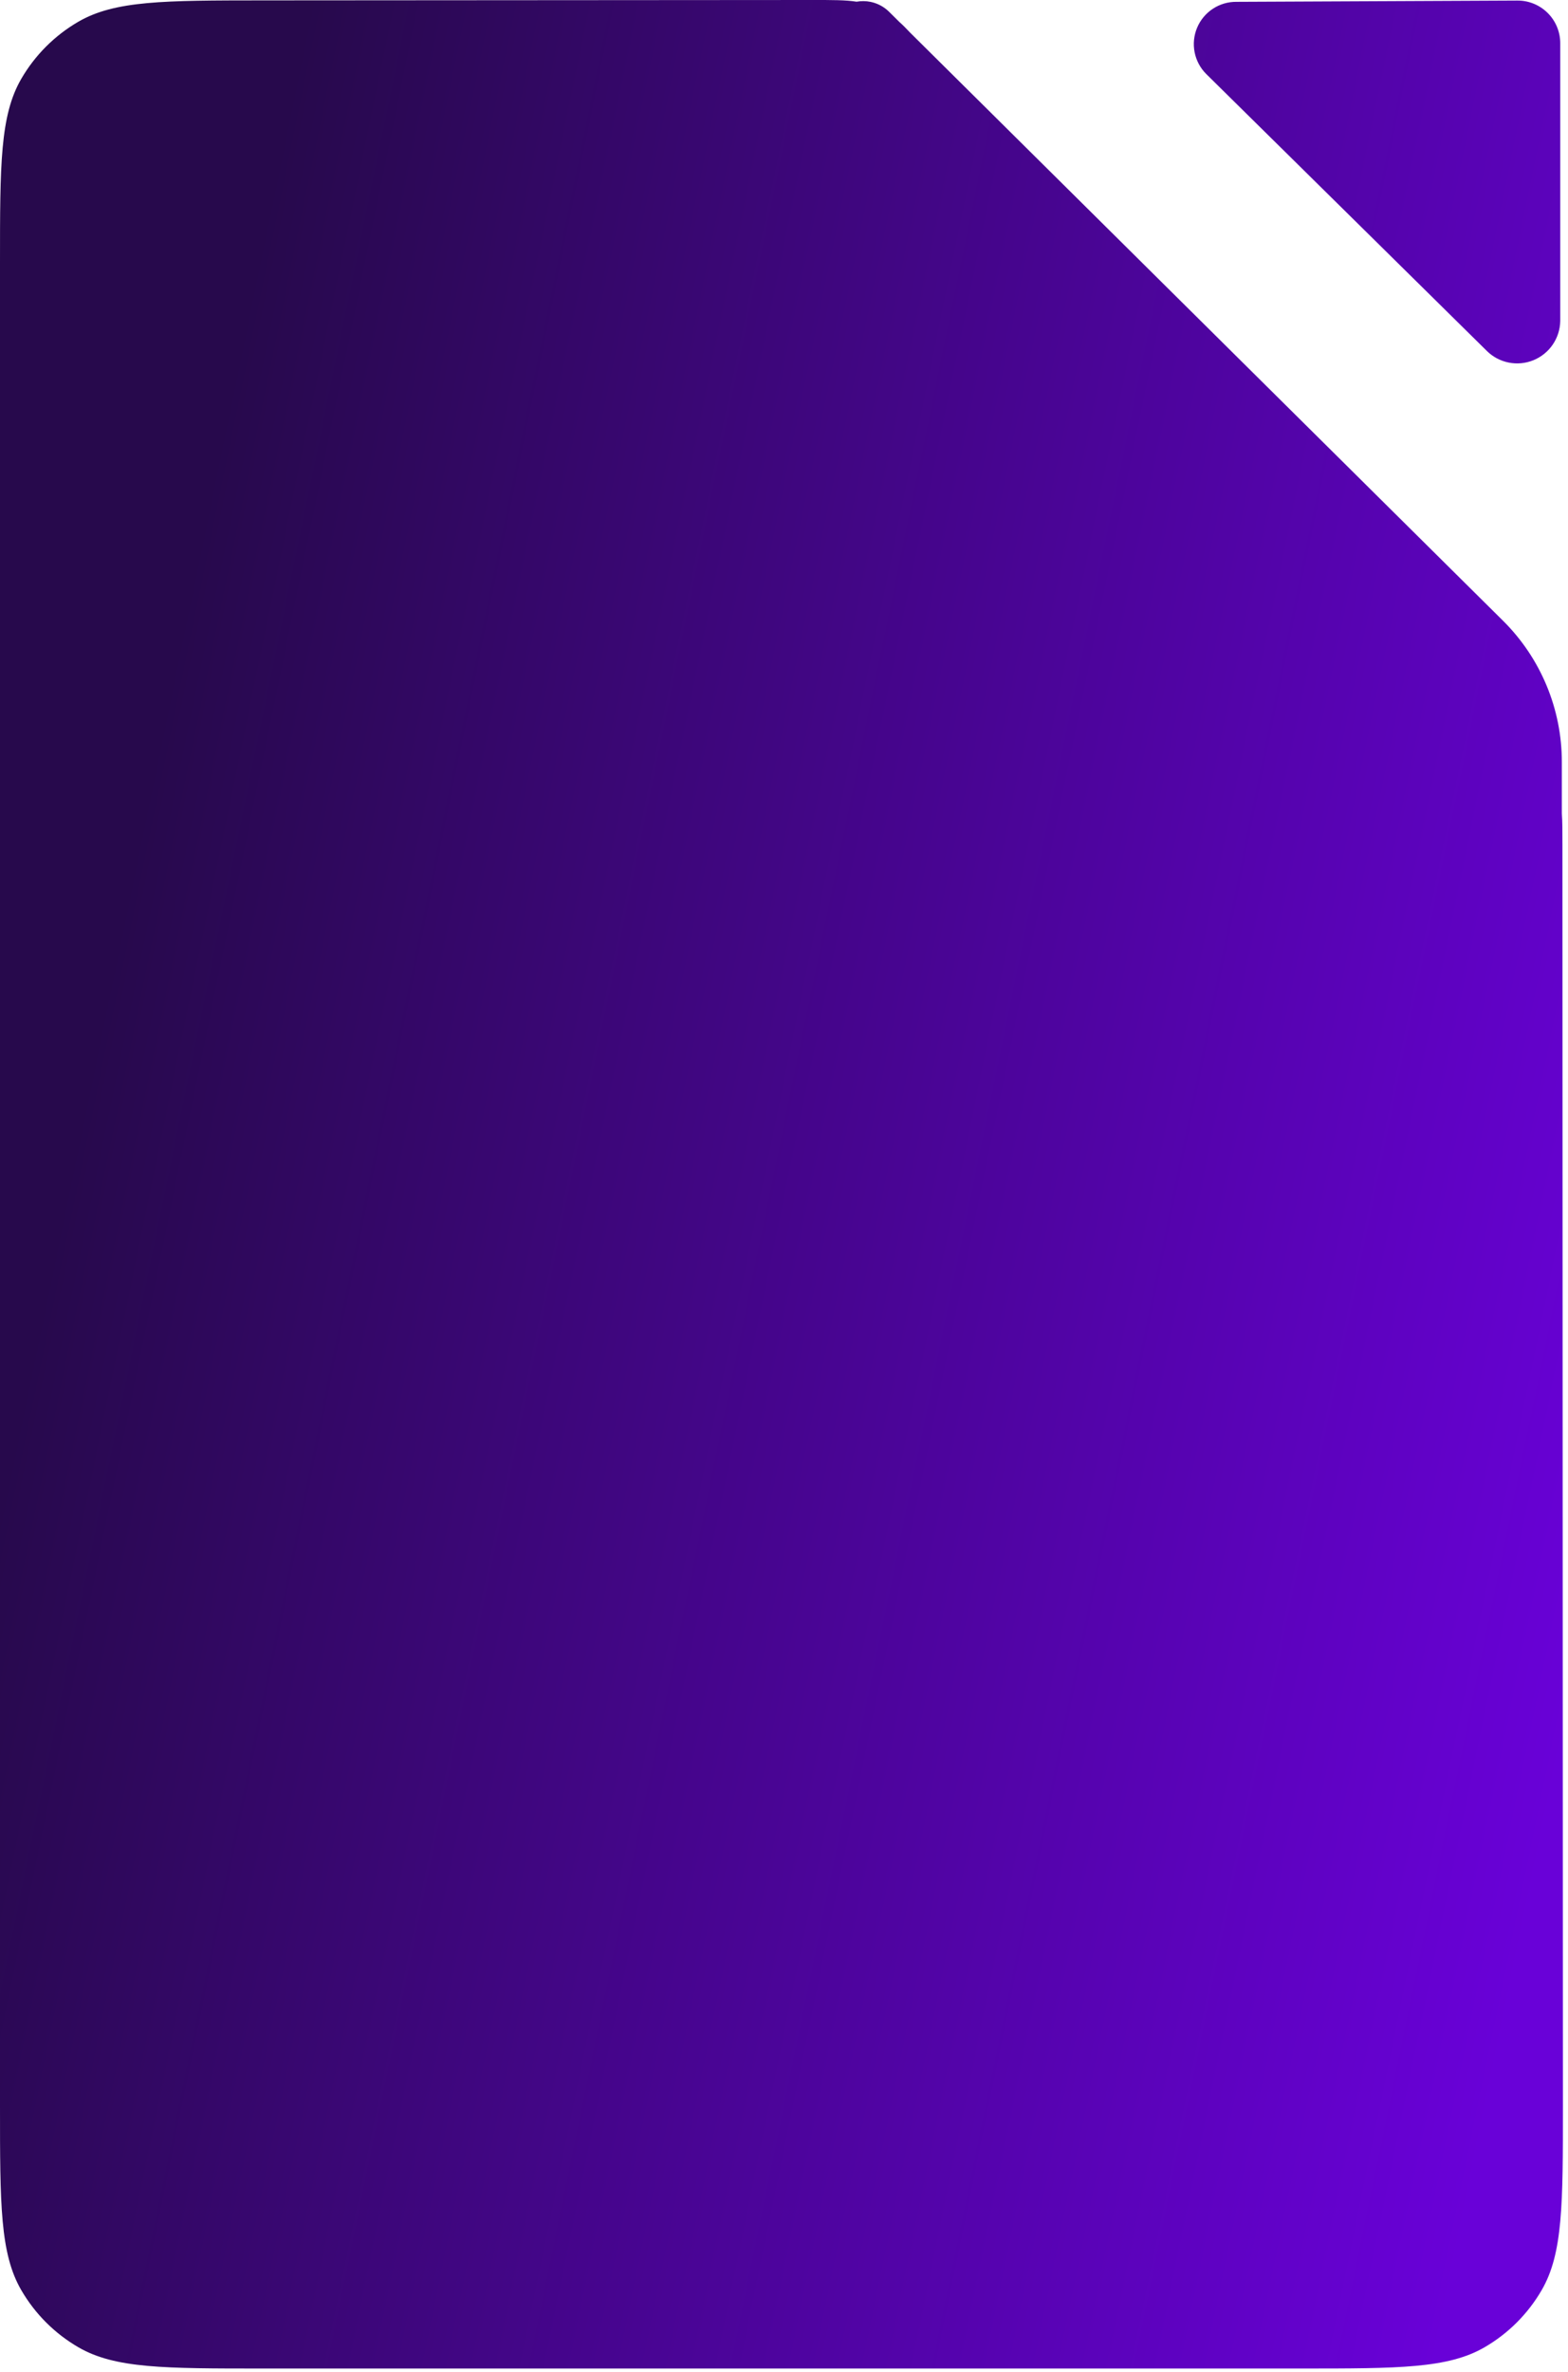 <svg width="299" height="452" viewBox="0 0 299 452" fill="none" xmlns="http://www.w3.org/2000/svg">
<path fill-rule="evenodd" clip-rule="evenodd" d="M4.055 15.024C0 22.009 0 31.396 0 50.172V401.207C0 419.994 0 429.387 4.059 436.375C6.677 440.882 10.424 444.63 14.932 447.248C21.919 451.307 31.313 451.307 50.1 451.307H247.929C266.722 451.307 276.119 451.307 283.107 447.246C287.616 444.627 291.364 440.878 293.981 436.368C298.039 429.378 298.036 419.981 298.029 401.188L297.938 161.001C297.937 158.358 297.937 156.513 297.825 155.01V145.201C297.828 140.2 296.84 135.247 294.918 130.63C292.997 126.013 290.18 121.822 286.63 118.299L173.471 6.14C172.757 5.372 172.116 4.731 171.493 4.179L169.577 2.281C168.597 1.299 167.348 0.628 165.988 0.352C165.111 0.174 164.212 0.166 163.339 0.323C161.269 -0.005 158.74 -0.003 154.637 -0L50.065 0.072C31.29 0.085 21.902 0.091 14.92 4.151C10.416 6.77 6.671 10.517 4.055 15.024ZM235.787 0.349L289.283 0.107C290.354 0.092 291.416 0.289 292.41 0.686C293.404 1.083 294.31 1.673 295.075 2.421C295.841 3.169 296.451 4.061 296.87 5.046C297.29 6.03 297.511 7.088 297.521 8.159V61.156C297.495 62.767 296.997 64.335 296.087 65.665C295.178 66.995 293.898 68.028 292.406 68.636C290.914 69.245 289.276 69.401 287.696 69.086C286.116 68.771 284.664 67.999 283.519 66.865L230.022 14.109C228.886 12.98 228.113 11.537 227.802 9.966C227.49 8.395 227.655 6.766 228.274 5.289C228.892 3.811 229.938 2.552 231.276 1.672C232.615 0.792 234.185 0.331 235.787 0.349Z" fill="url(#paint0_linear_1212_10223)"/>
<defs>
<linearGradient id="paint0_linear_1212_10223" x1="28.731" y1="73.138" x2="338.472" y2="136.846" gradientUnits="userSpaceOnUse">
<stop offset="0.047" stop-color="#27094C"/>
<stop offset="1" stop-color="#6901D8"/>
</linearGradient>
</defs>
</svg>
